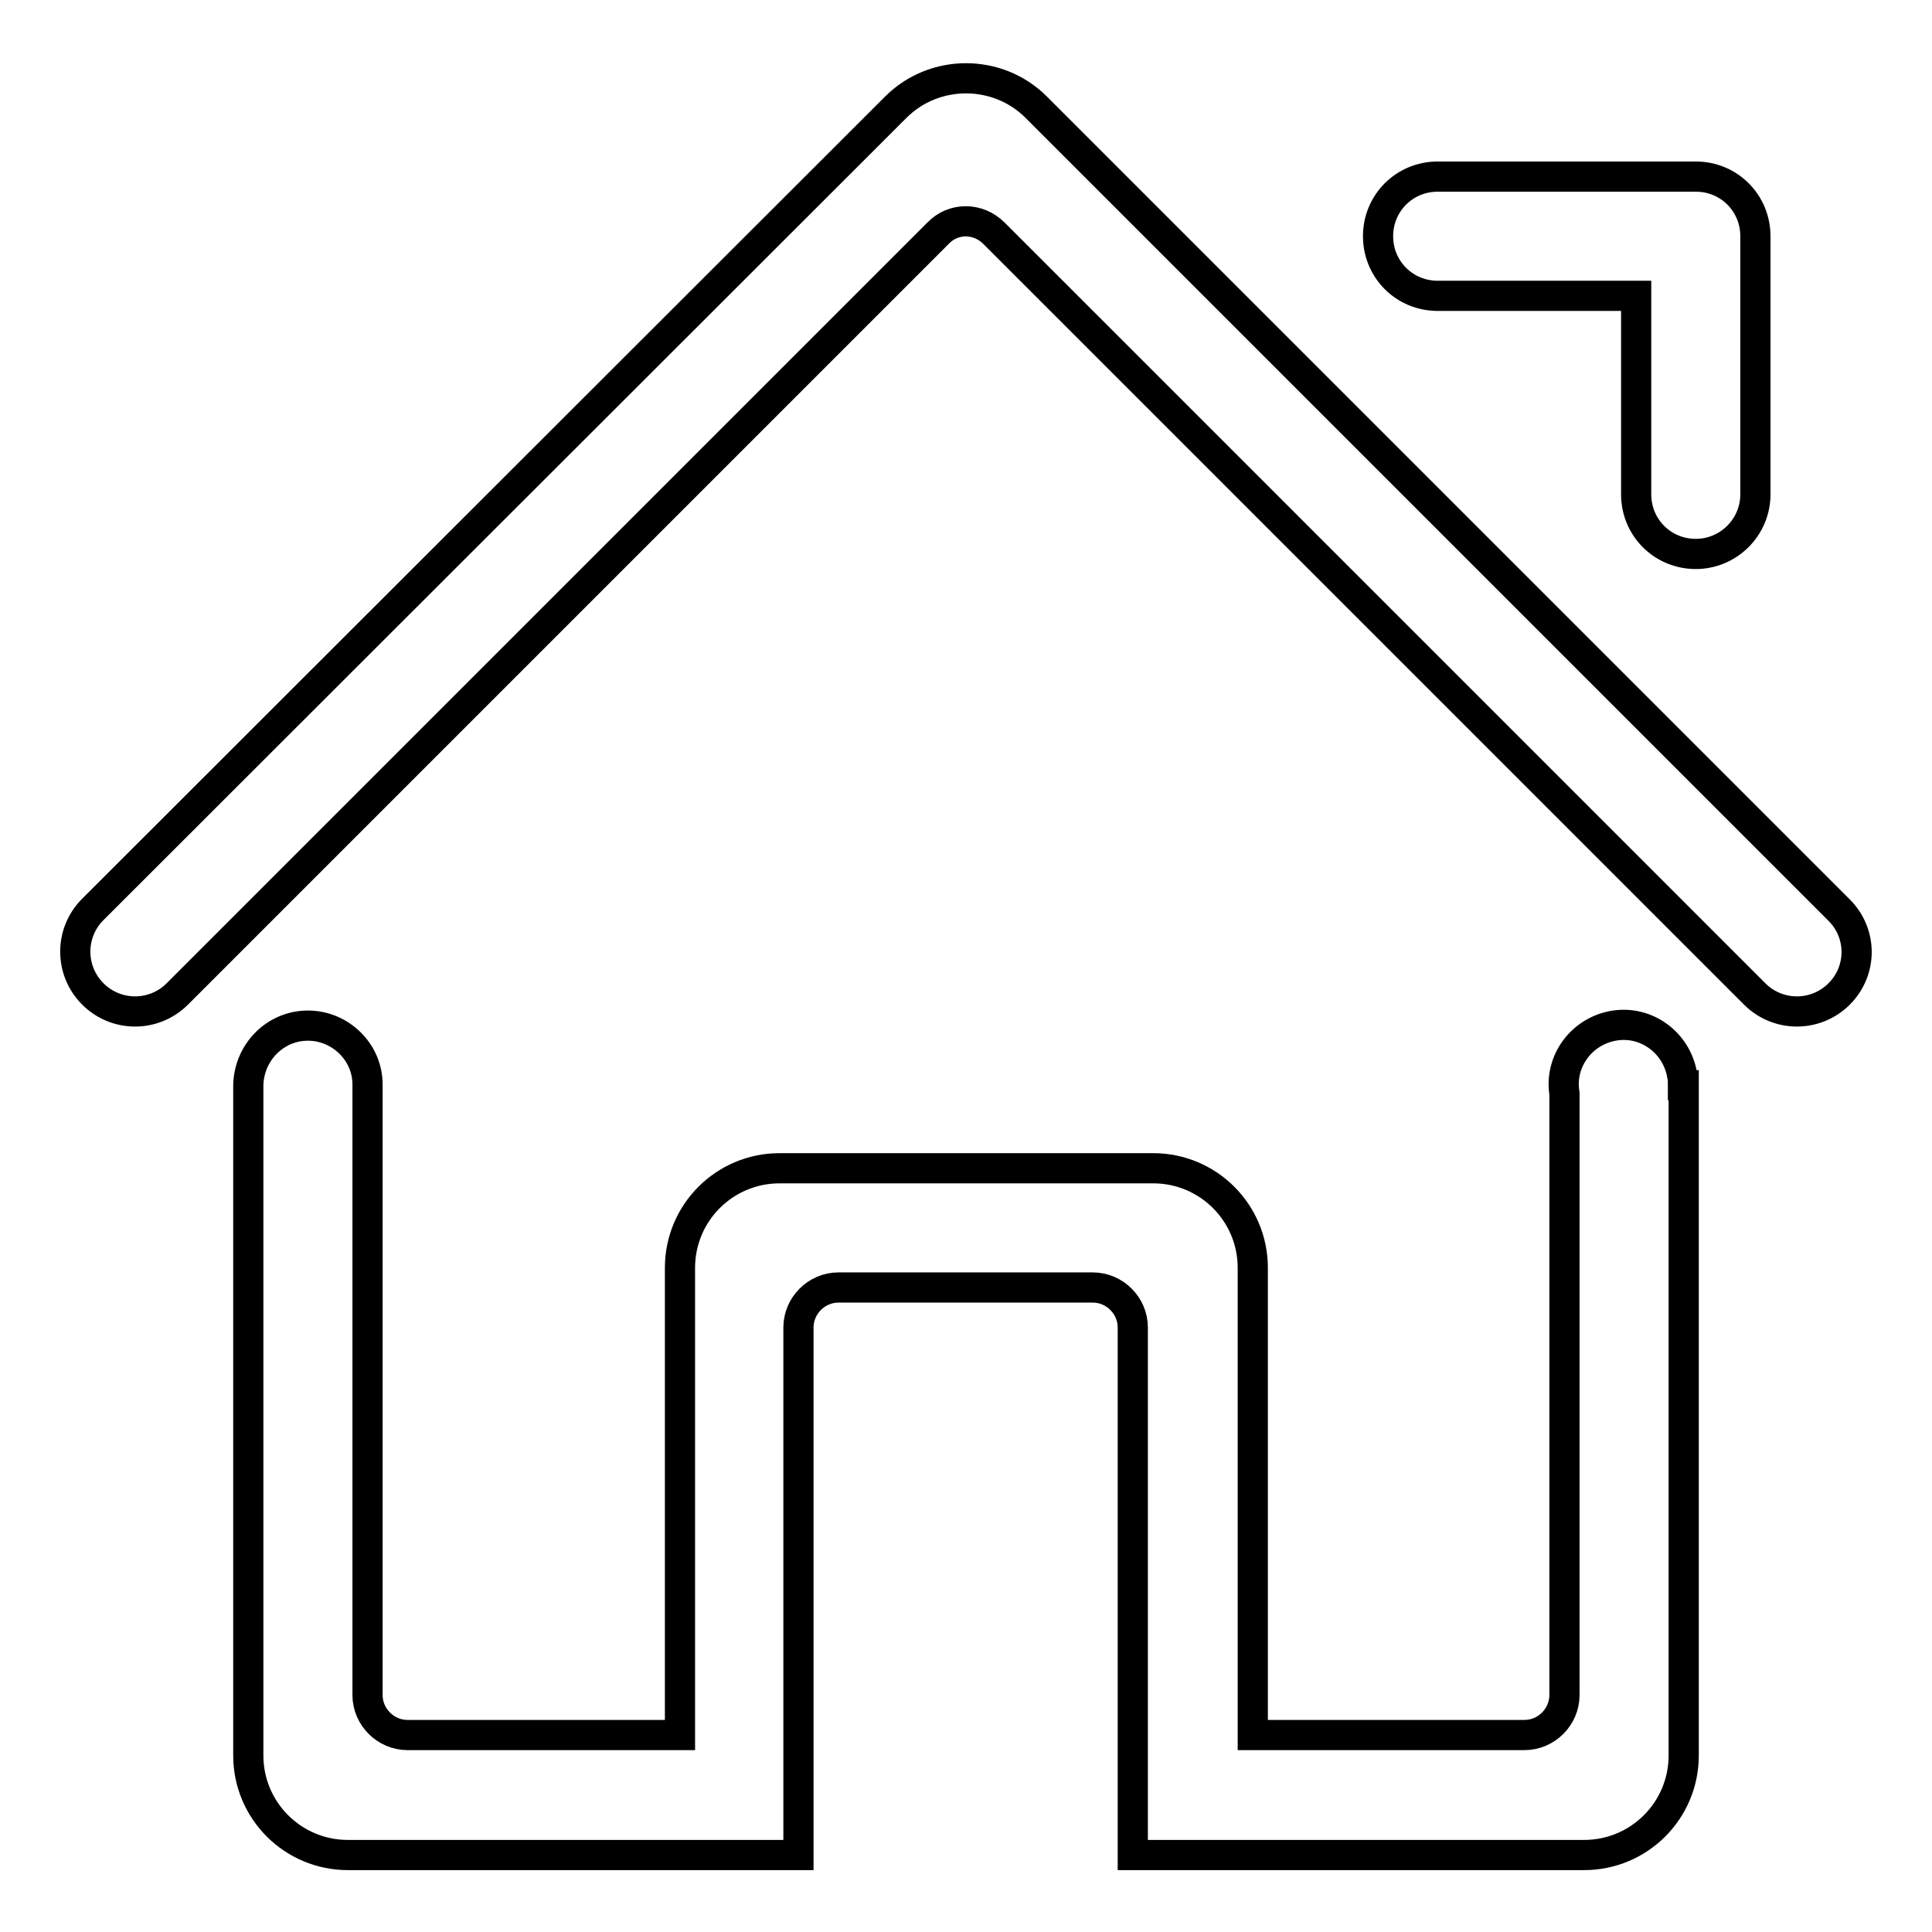 <?xml version="1.0" encoding="utf-8"?>
<!-- Svg Vector Icons : http://www.onlinewebfonts.com/icon -->
<!DOCTYPE svg PUBLIC "-//W3C//DTD SVG 1.1//EN" "http://www.w3.org/Graphics/SVG/1.1/DTD/svg11.dtd">
<svg version="1.1" xmlns="http://www.w3.org/2000/svg" xmlns:xlink="http://www.w3.org/1999/xlink" x="0px" y="0px" viewBox="0 0 256 256" enable-background="new 0 0 256 256" xml:space="preserve">
<g> <path stroke-width="4" fill-opacity="0" stroke="#000000"  d="M243.7,131.7c-3.1,3.1-8.1,3.1-11.2,0c0,0,0,0,0,0c0,0,0,0,0,0l0,0L131.7,30.9c-2.1-2.1-5.4-2.1-7.4,0 L23.5,131.7c-3.1,3.1-8.1,3.1-11.2,0c-3.1-3.1-3.1-8.1,0-11.2c0,0,0,0,0,0L118.7,14.2c5.1-5.1,13.5-5.1,18.6,0l106.3,106.3l0,0 c0,0,0,0,0,0C246.8,123.6,246.8,128.6,243.7,131.7L243.7,131.7L243.7,131.7z M224.7,73.4c-4.4,0-7.9-3.5-7.9-7.9l0,0V39.2h-26.3 c-4.4,0-7.9-3.5-7.9-7.9c0-4.4,3.5-7.9,7.9-7.9h34.2c4.4,0,7.9,3.5,7.9,7.9v34.2C232.6,69.9,229,73.4,224.7,73.4L224.7,73.4z  M40.8,135.9c4.3,0,7.9,3.5,7.9,7.8h0v80.9c0,2.9,2.4,5.3,5.3,5.3h36.1V168c0-7.3,5.9-13.2,13.2-13.2l0,0h49.5 c7.3,0,13.2,5.9,13.2,13.2l0,0v61.9H202c2.9,0,5.3-2.4,5.3-5.3v-79.7c-0.7-4.3,2.3-8.3,6.6-9c4.3-0.7,8.3,2.3,9,6.6 c0.1,0.4,0.1,0.8,0.1,1.2c0,0,0,0,0,0.1h0.1v88.8c0,7.3-5.9,13.2-13.2,13.2h-59.8v-69.9c0-2.9-2.4-5.3-5.3-5.3h-33.7 c-2.9,0-5.3,2.4-5.3,5.3v69.9H46.1c-7.3,0-13.2-5.9-13.2-13.2v-88.8h0C33,139.4,36.5,135.9,40.8,135.9z"/></g>
</svg>